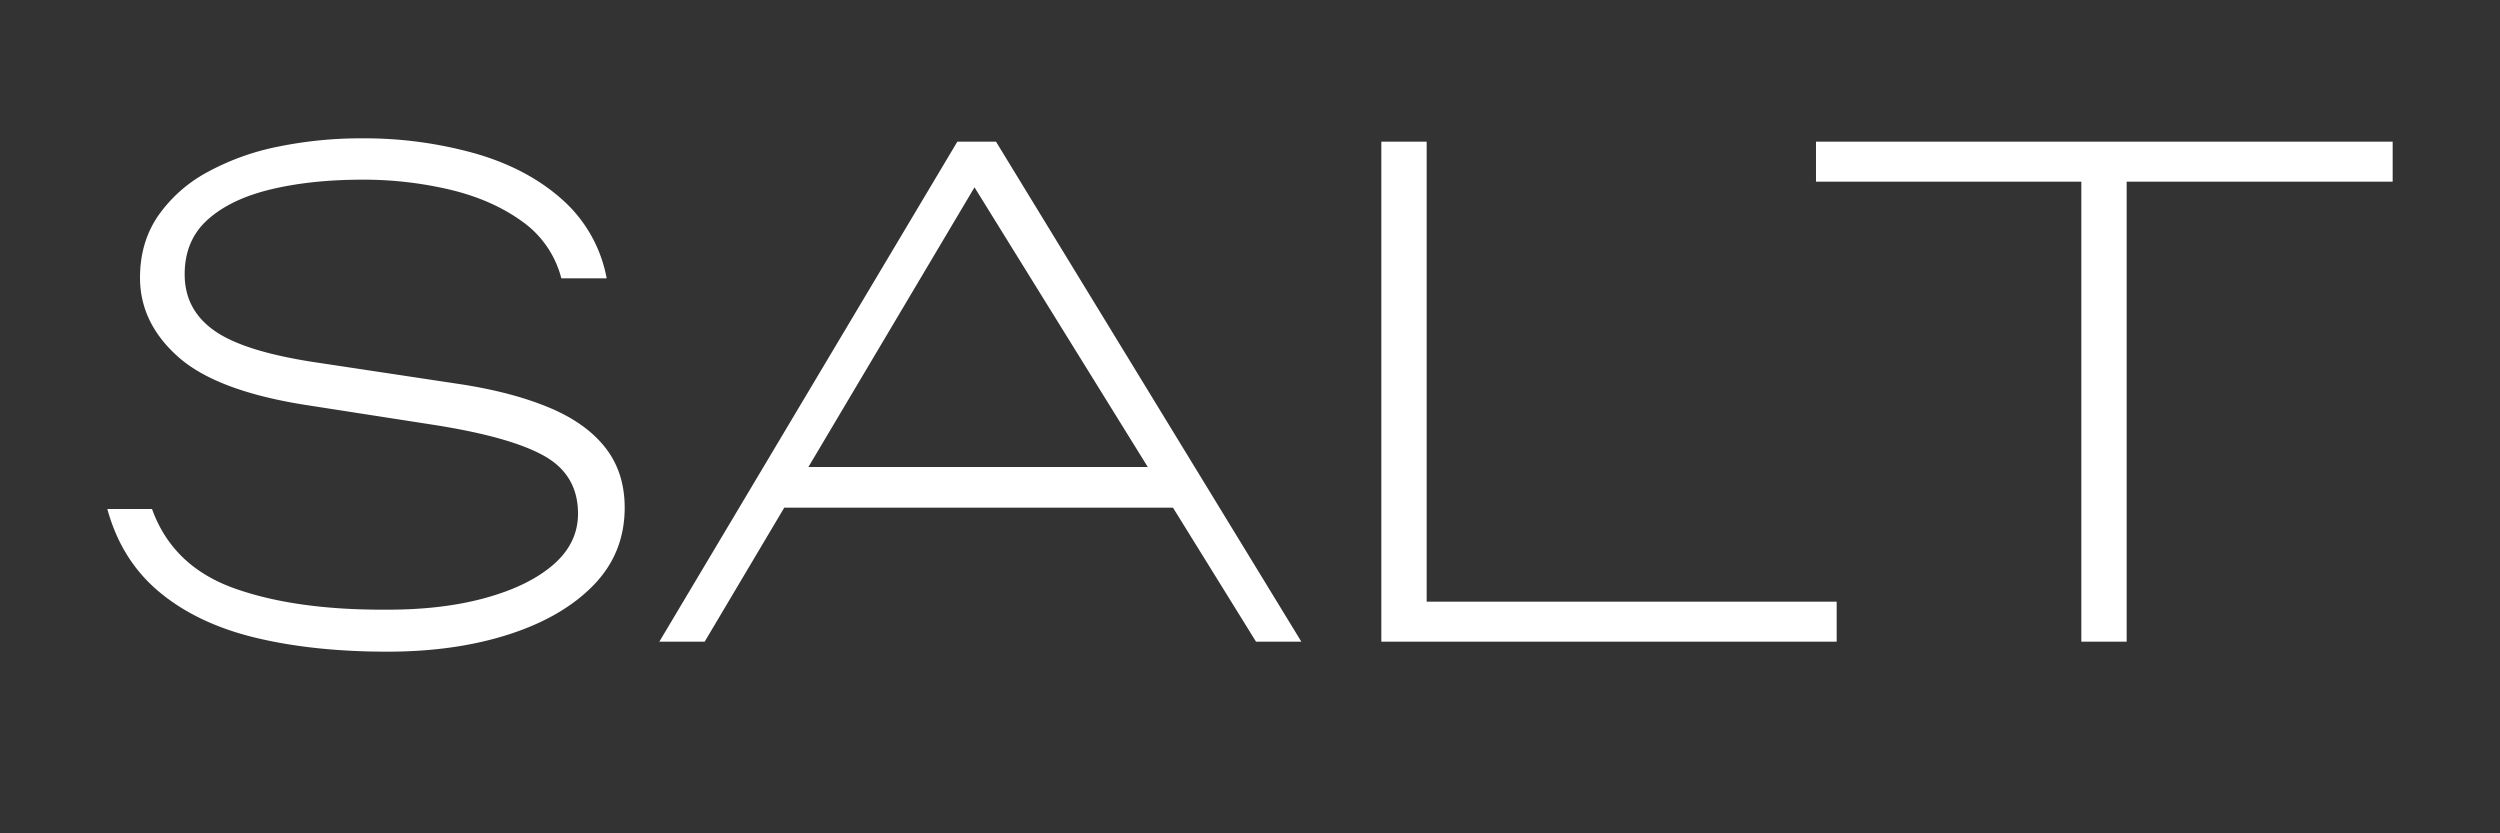 <svg id="Layer_1" data-name="Layer 1" xmlns="http://www.w3.org/2000/svg" width="1200" height="400" viewBox="0 0 1200 400"><rect x="0" y="0" width="1200" height="400" fill="#333333" stroke="none"/><defs><style>.cls-1{fill:#fff;}</style></defs><path class="cls-1" d="M263.686,195.681q-17.6-7.359-42.24-11.2L153.6,174.241q-35.518-5.115-50.239-15.2t-14.72-27.36q0-16.322,11.04-26.241t30.4-14.56q19.358-4.633,44-4.639a180.354,180.354,0,0,1,41.92,4.8q20.16,4.8,34.559,15.2a47.969,47.969,0,0,1,18.881,27.36h21.76a66.616,66.616,0,0,0-21.28-37.761Q253.126,80.8,227.846,73.6a196.6,196.6,0,0,0-54.08-7.2,197.416,197.416,0,0,0-40.32,4,119.37,119.37,0,0,0-34.08,12.321,68.174,68.174,0,0,0-23.52,20.96q-8.64,12.644-8.64,29.6,0,21.766,18.4,38.08t61.281,23.04l61.76,9.6q36.48,5.76,52.64,14.88t16.16,27.681q0,14.085-11.68,24.319t-32.32,16q-20.64,5.762-47.2,5.761-44.16.321-73.76-10.241t-39.52-38.08H51.525q6.721,24.645,24.961,39.841t46.079,21.92q27.841,6.72,63.361,6.719,32.64,0,58.4-8.32t40.64-23.68q14.88-15.359,14.88-37.119,0-16.959-9.281-28.8T263.686,195.681Z"/><path class="cls-1" d="M472,68H459.522L316.482,308h21.76l38.2-64.319H563.03L602.883,308h21.76L478.083,68Zm-83.97,156.161L467.758,89.917l83.178,134.244Z"/><polygon class="cls-1" points="684.799 68 663.039 68 663.039 308 677.118 308 684.799 308 881.599 308 881.599 288.8 684.799 288.8 684.799 68"/><polygon class="cls-1" points="999.037 68 871.677 68 871.677 87.201 999.037 87.201 999.037 308 1020.797 308 1020.797 87.201 1148.478 87.201 1148.478 68 1020.797 68 999.037 68"/></svg>